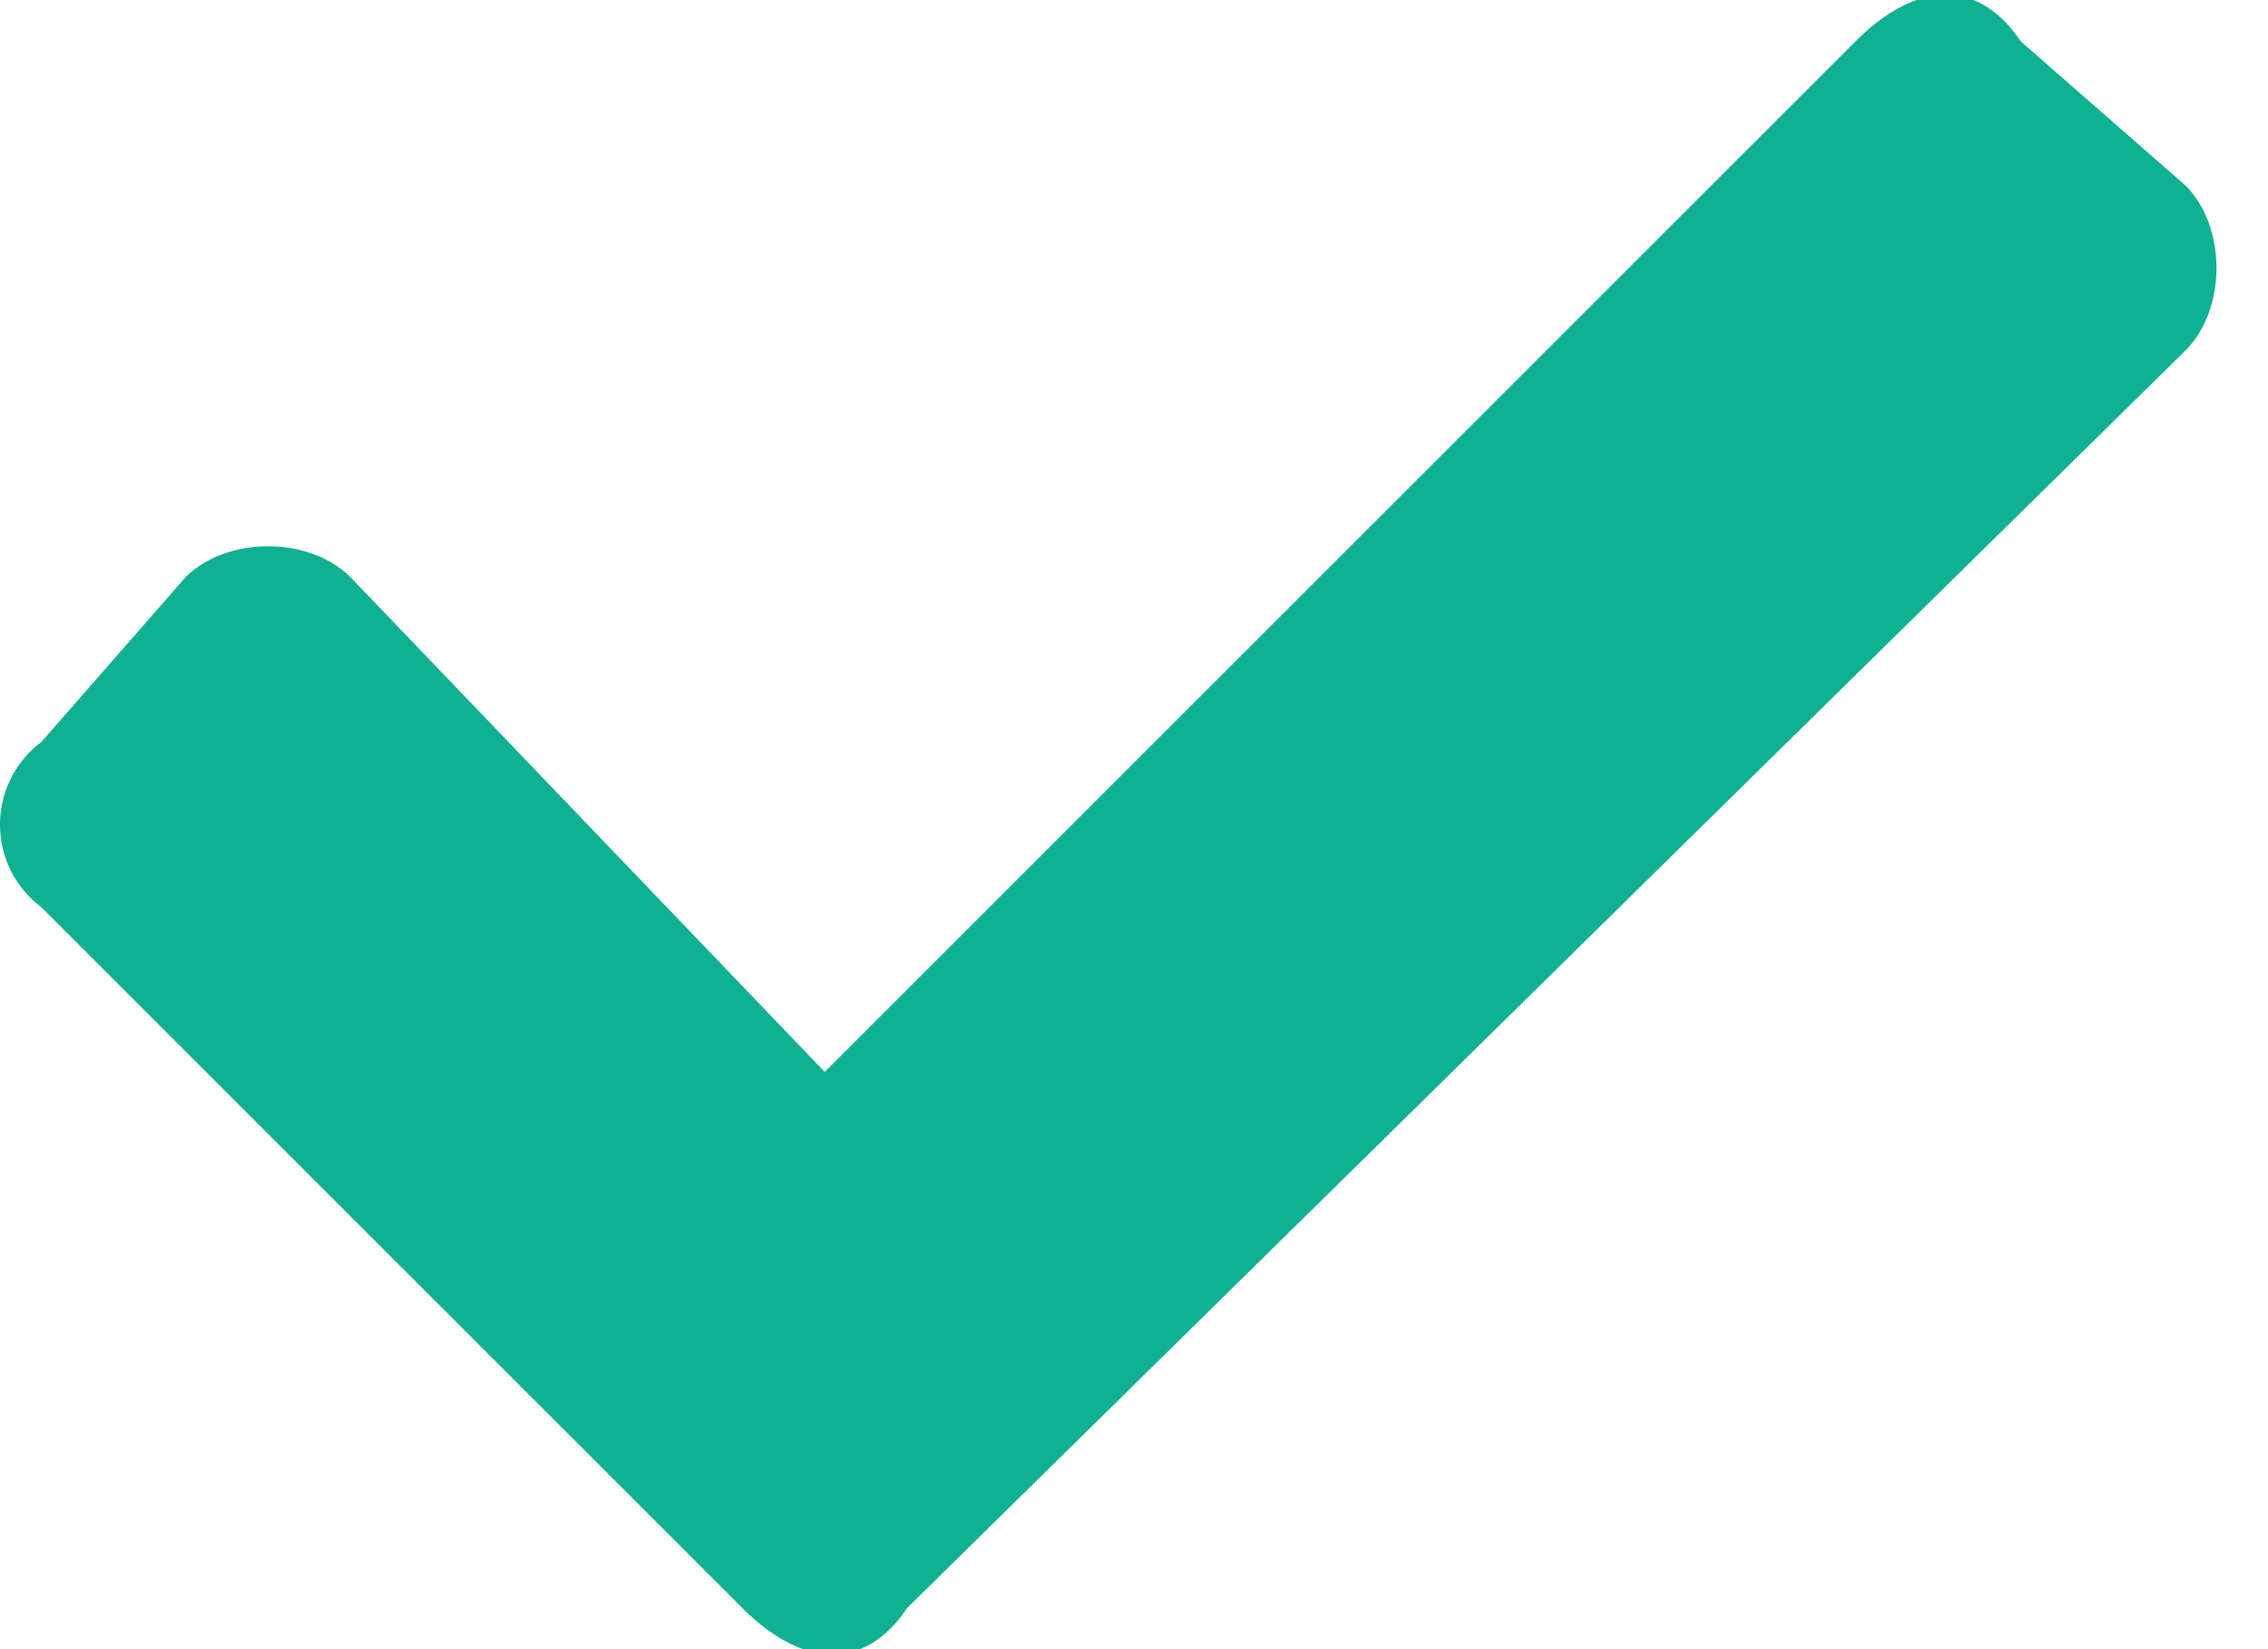 <svg xmlns="http://www.w3.org/2000/svg" width="11" height="8" fill="none" viewBox="0 0 11 8">
  <path fill="#10B193" d="M3.6 7.8.2 4.4a.5.5 0 0 1 0-.8l.7-.8c.2-.2.6-.2.8 0L4 5.2l5-5c.3-.3.6-.3.8 0l.8.7c.2.2.2.6 0 .8L4.4 7.8c-.2.3-.5.3-.8 0Z"/>
</svg>
